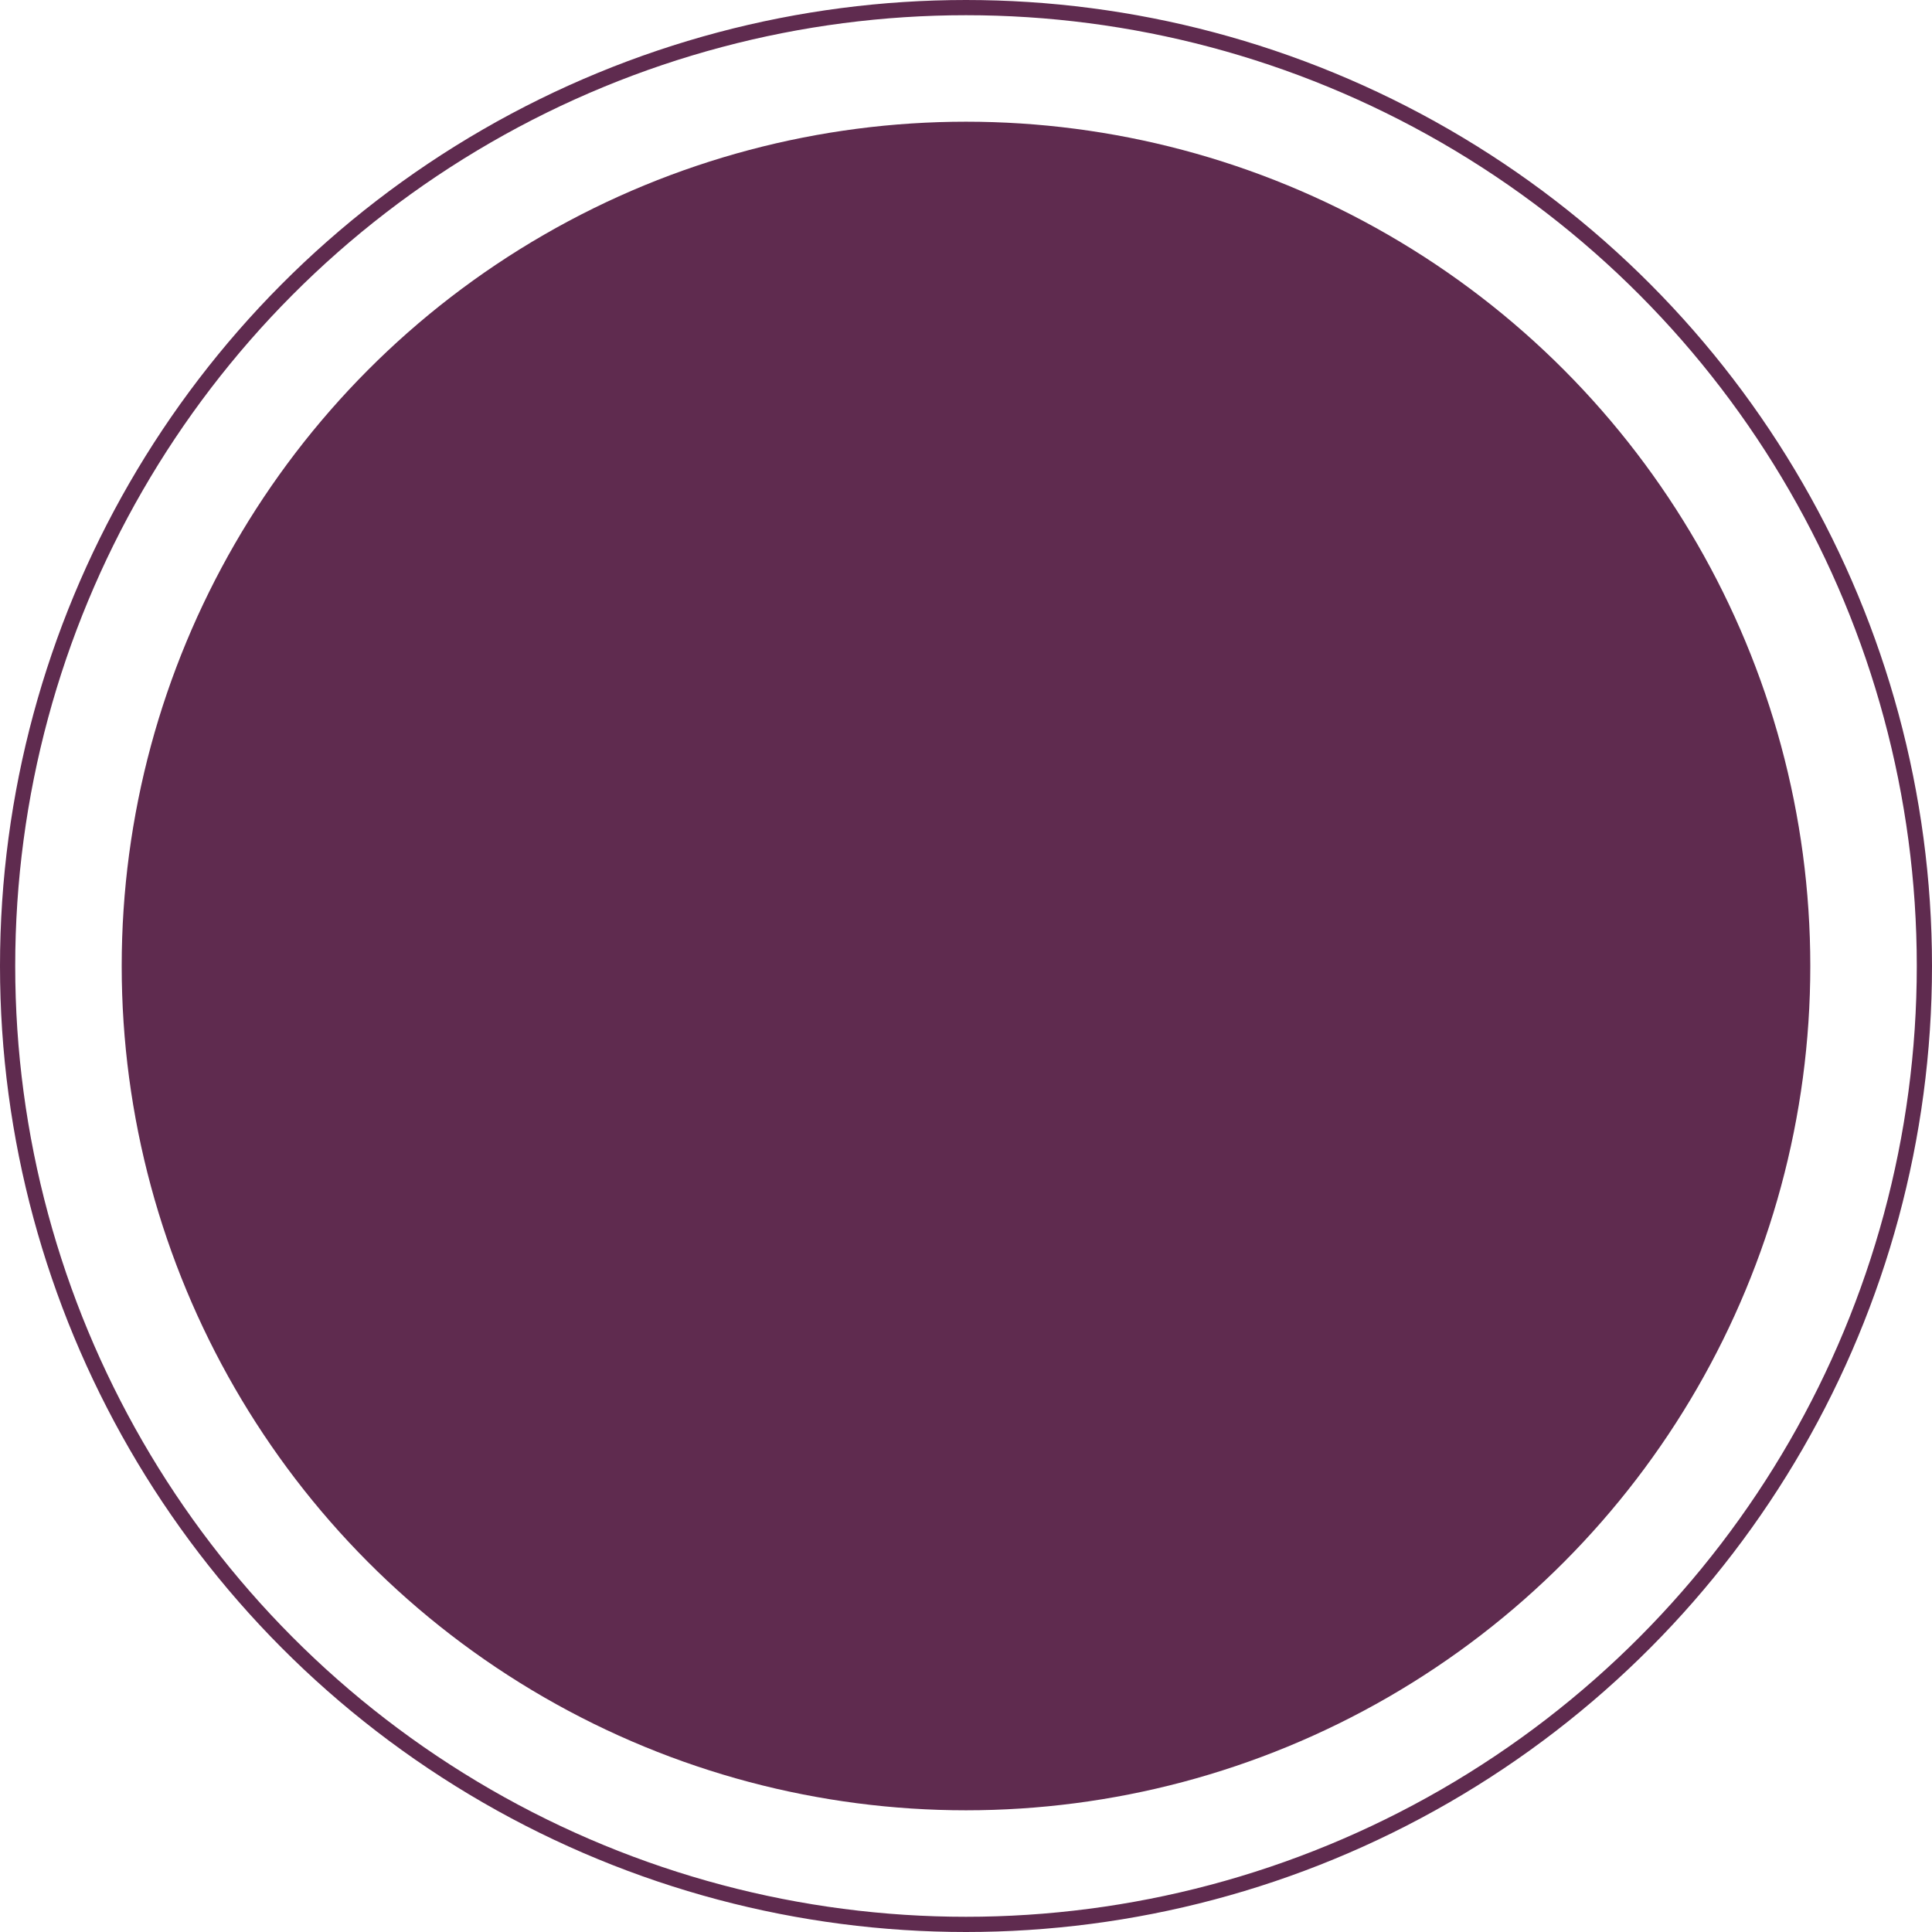<?xml version="1.0" encoding="UTF-8"?> <svg xmlns="http://www.w3.org/2000/svg" width="127" height="127" viewBox="0 0 127 127" fill="none"> <circle cx="63.5" cy="63.5" r="55.5" fill="#5F2B4F"></circle> <circle cx="63.5" cy="63.5" r="63" stroke="#5F2B4F"></circle> </svg> 